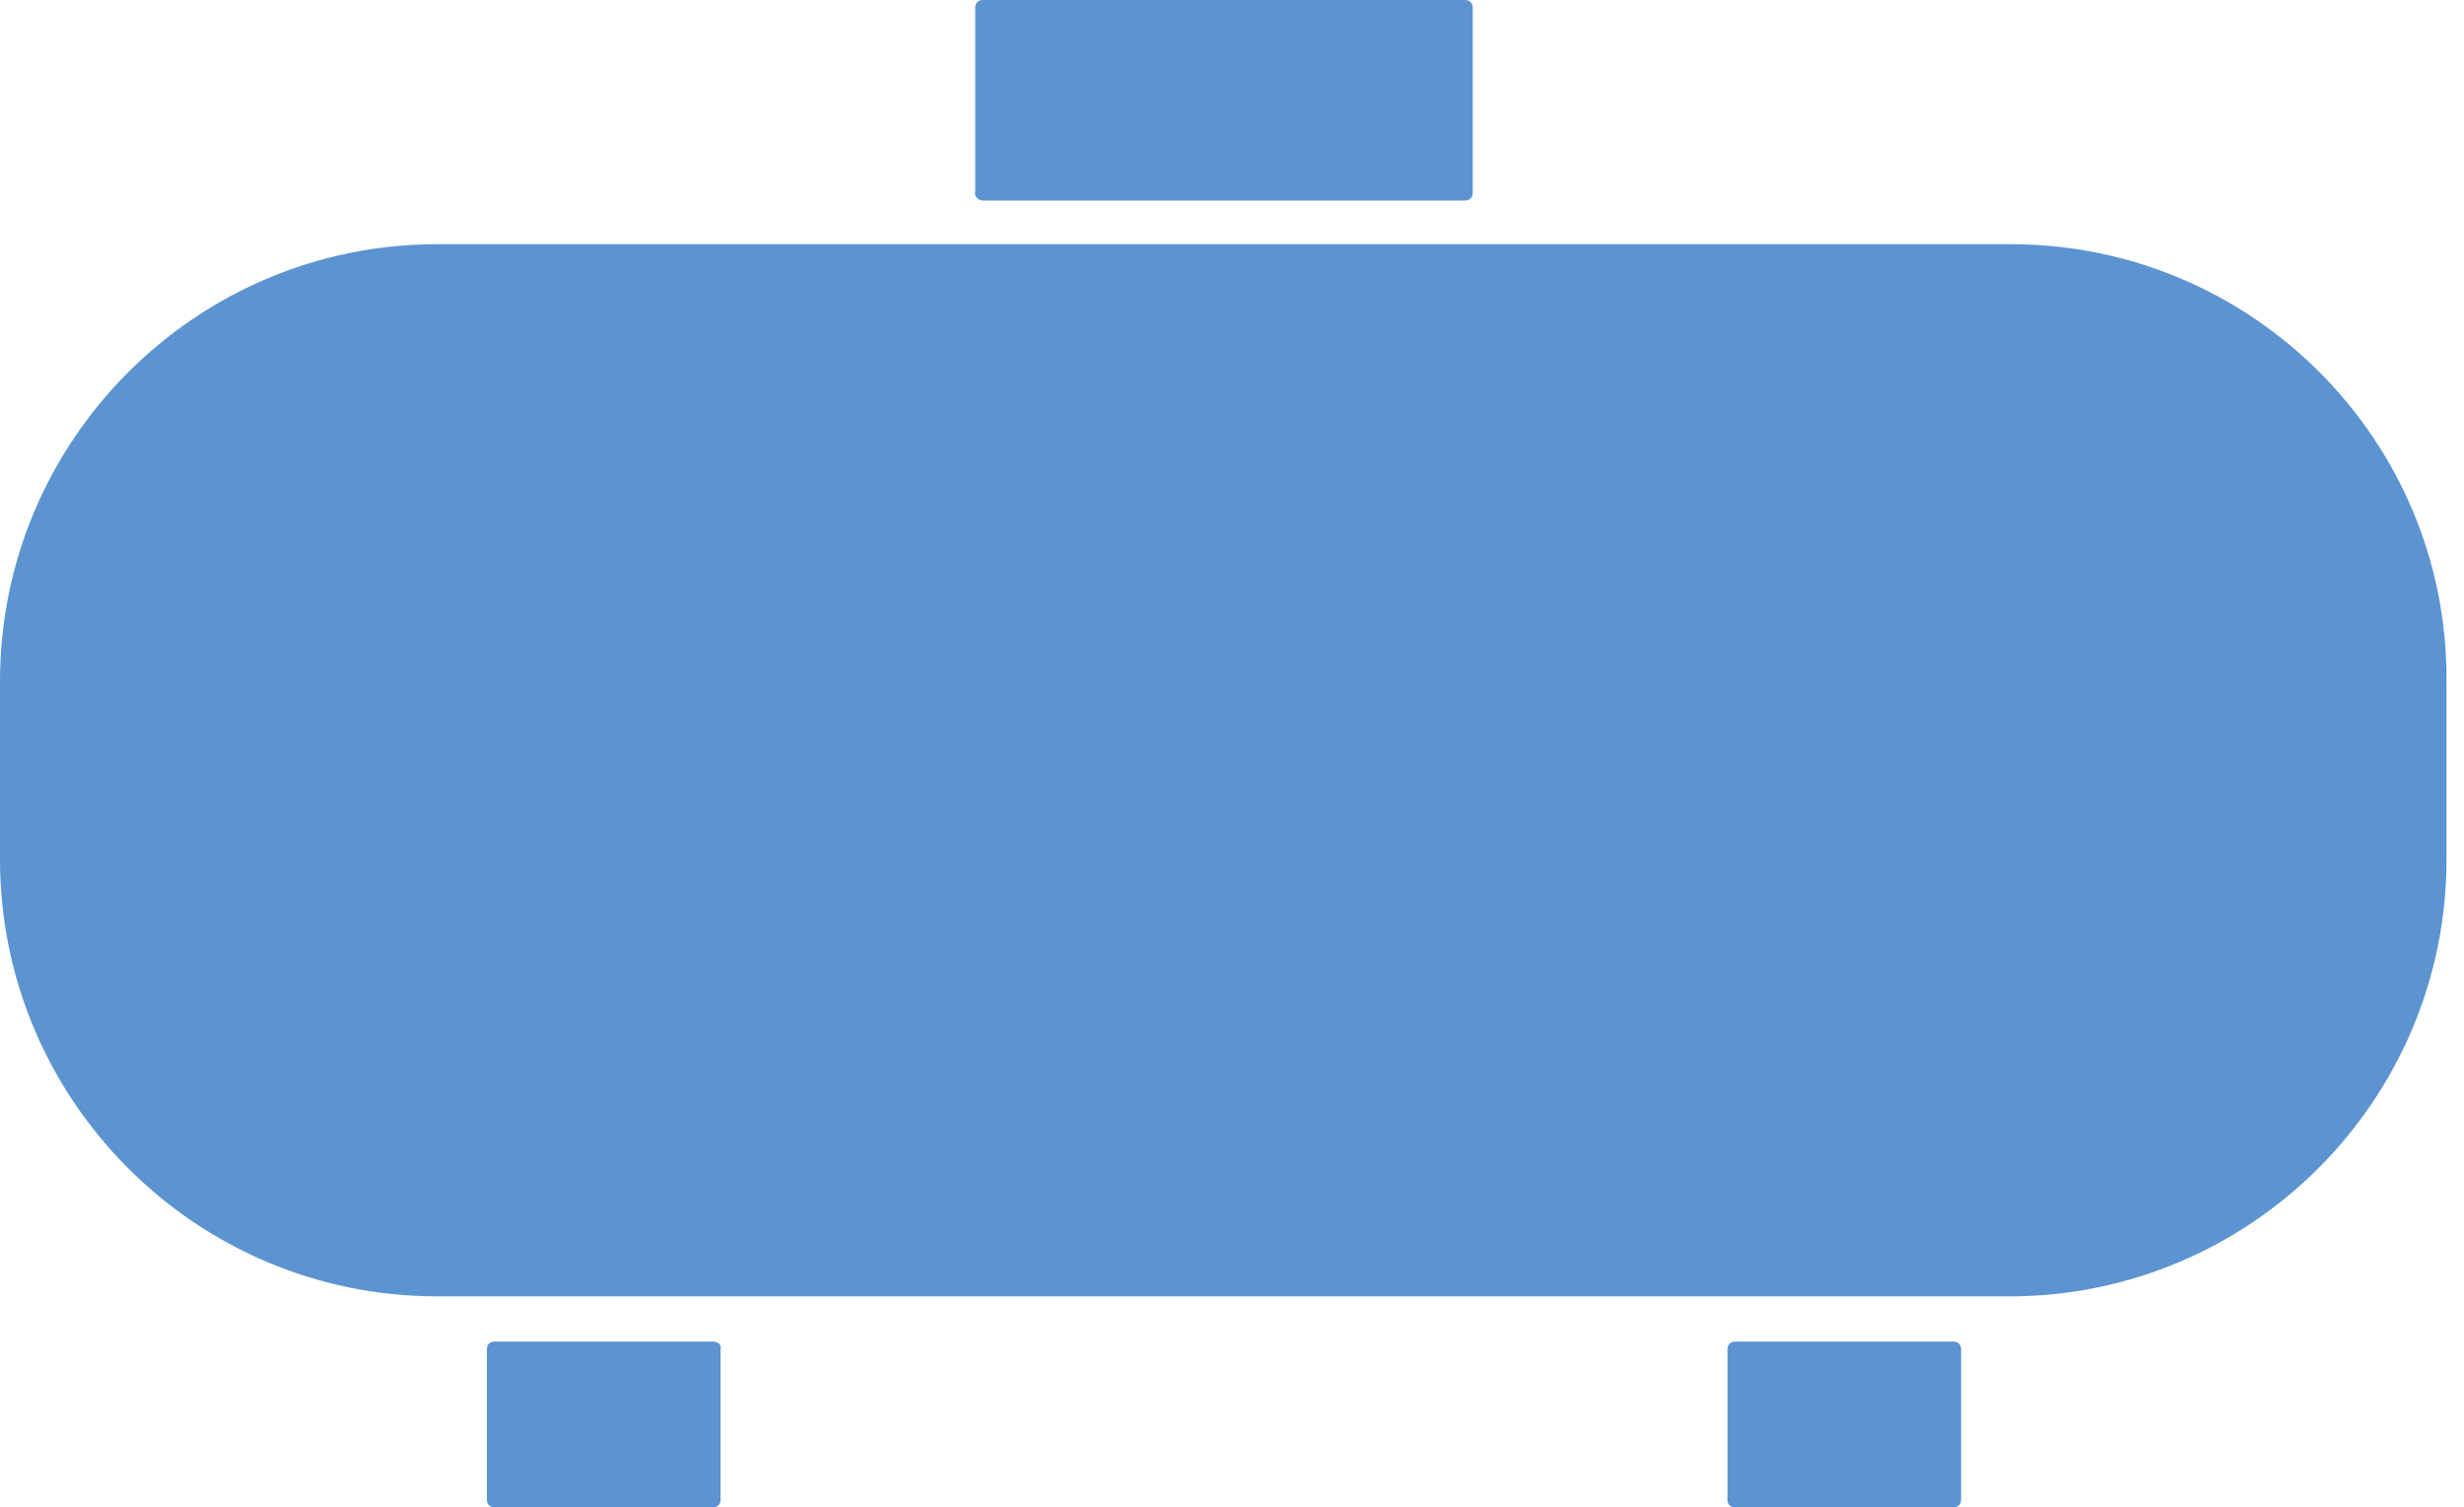 <?xml version="1.0" encoding="utf-8"?>
<!-- Generator: Adobe Illustrator 16.0.0, SVG Export Plug-In . SVG Version: 6.00 Build 0)  -->
<!DOCTYPE svg PUBLIC "-//W3C//DTD SVG 1.1//EN" "http://www.w3.org/Graphics/SVG/1.1/DTD/svg11.dtd">
<svg version="1.1" xmlns="http://www.w3.org/2000/svg" xmlns:xlink="http://www.w3.org/1999/xlink" x="0px" y="0px" width="85px"
	 height="52px" viewBox="-16 0 85 52" enable-background="new -16 0 85 52" xml:space="preserve">
<g id="Layer_1">
	<g id="Layer_1_1_">
	</g>
</g>
<g id="Capa_1">
	<g>
		<path fill="#5B94D1" d="M53.368,8.424H-0.921C-9.24,8.424-16,15.185-16,23.505v6.134C-16,37.96-9.24,44.72-0.921,44.72h54.236
			c8.321,0,15.082-6.76,15.082-15.081v-6.134C68.447,15.185,61.688,8.424,53.368,8.424z"/>
		<g>
			<path fill="#5B94D1" d="M8.596,46.28h-7.54c-0.156,0-0.26,0.104-0.26,0.261v5.199c0,0.155,0.104,0.26,0.26,0.26h7.54
				c0.155,0,0.26-0.104,0.26-0.26v-5.199C8.908,46.385,8.751,46.28,8.596,46.28z"/>
		</g>
		<g>
			<path fill="#5B94D1" d="M51.392,46.28h-7.54c-0.155,0-0.26,0.104-0.26,0.261v5.199c0,0.155,0.104,0.26,0.26,0.26h7.54
				c0.157,0,0.26-0.104,0.26-0.26v-5.199C51.651,46.385,51.549,46.28,51.392,46.28z"/>
		</g>
		<g>
			<path fill="#5B94D1" d="M17.902,6.917h16.641c0.157,0,0.261-0.104,0.261-0.26V0.26C34.804,0.104,34.7,0,34.543,0H17.902
				c-0.155,0-0.26,0.104-0.26,0.26v6.343C17.592,6.76,17.747,6.917,17.902,6.917z"/>
		</g>
	</g>
</g>
</svg>
